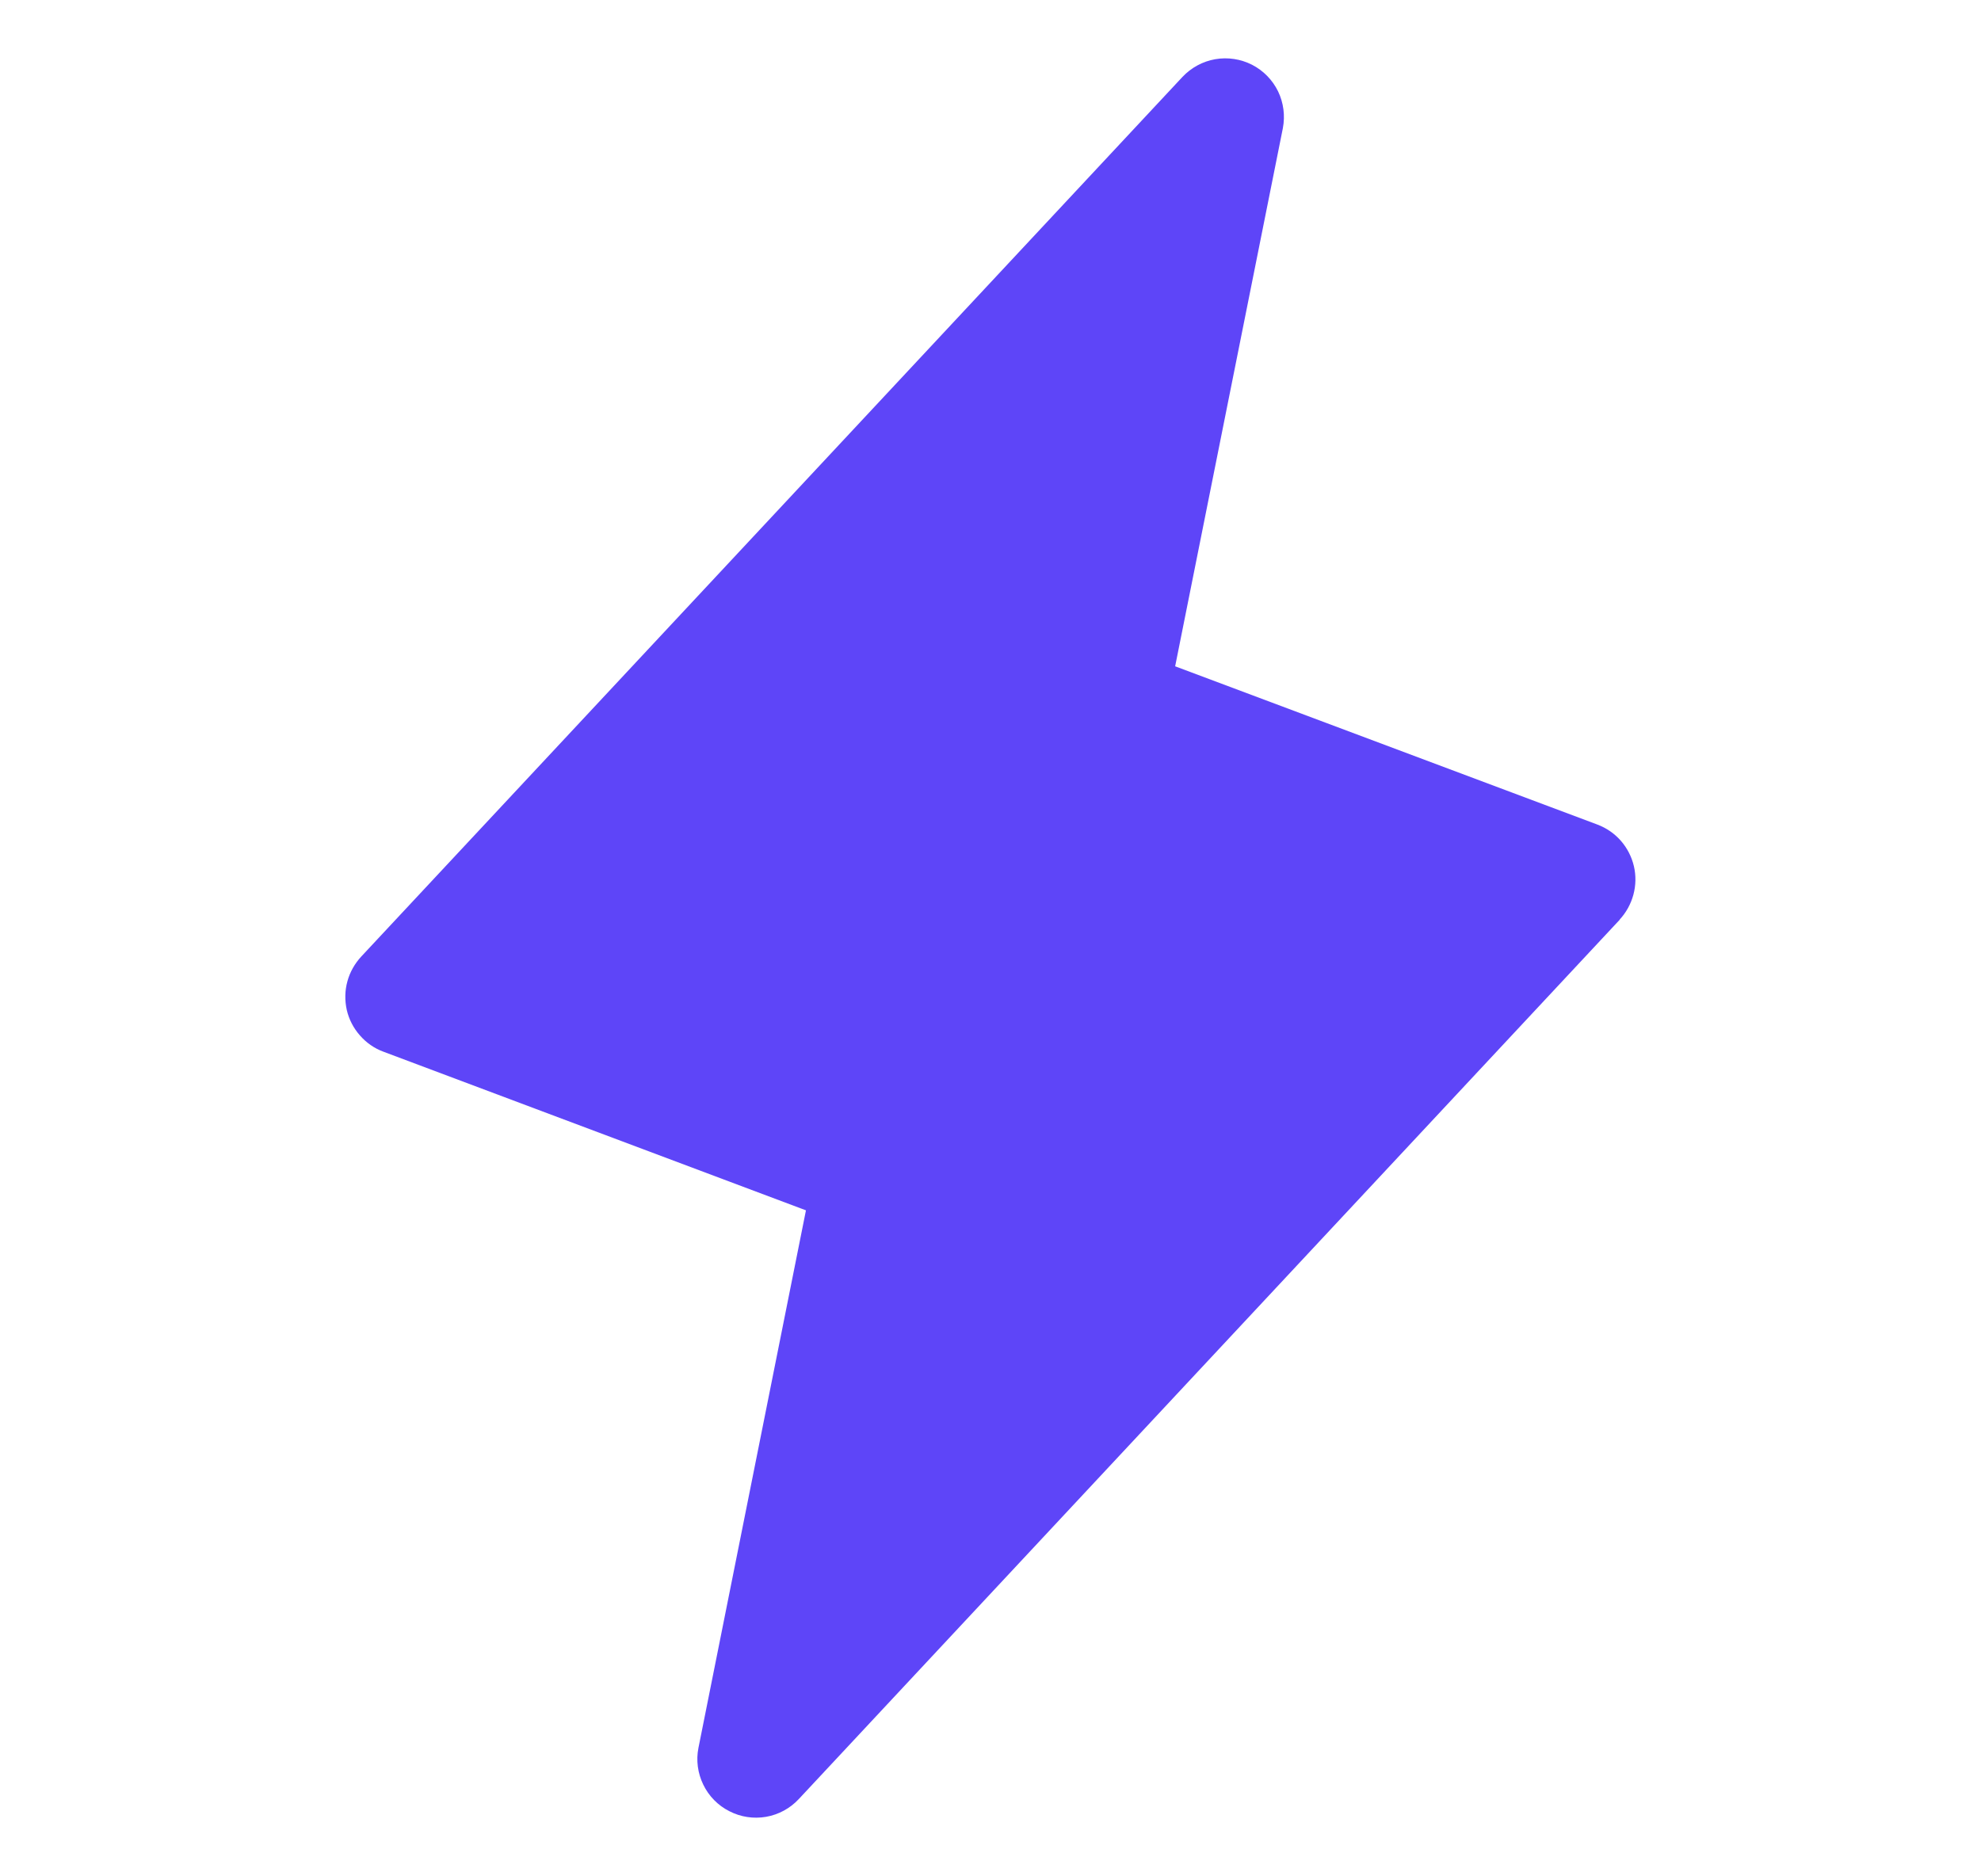 <svg width="19" height="18" viewBox="0 0 19 18" fill="none" xmlns="http://www.w3.org/2000/svg">
<path d="M15.536 8.822L7.661 17.259C7.578 17.348 7.468 17.408 7.348 17.429C7.227 17.45 7.103 17.431 6.995 17.375C6.886 17.32 6.798 17.23 6.745 17.12C6.692 17.011 6.675 16.887 6.699 16.767L7.73 11.611L3.677 10.089C3.59 10.057 3.513 10.003 3.452 9.933C3.39 9.863 3.347 9.779 3.326 9.689C3.306 9.598 3.307 9.504 3.332 9.414C3.356 9.325 3.403 9.243 3.466 9.175L11.341 0.738C11.425 0.649 11.535 0.589 11.655 0.568C11.776 0.547 11.899 0.566 12.008 0.621C12.117 0.677 12.204 0.766 12.258 0.876C12.311 0.986 12.327 1.11 12.304 1.23L11.271 6.392L15.323 7.911C15.409 7.944 15.486 7.997 15.547 8.067C15.607 8.136 15.65 8.22 15.671 8.31C15.692 8.4 15.69 8.494 15.666 8.583C15.642 8.672 15.597 8.754 15.534 8.822H15.536Z" fill="#5E45F8"/>
</svg>

